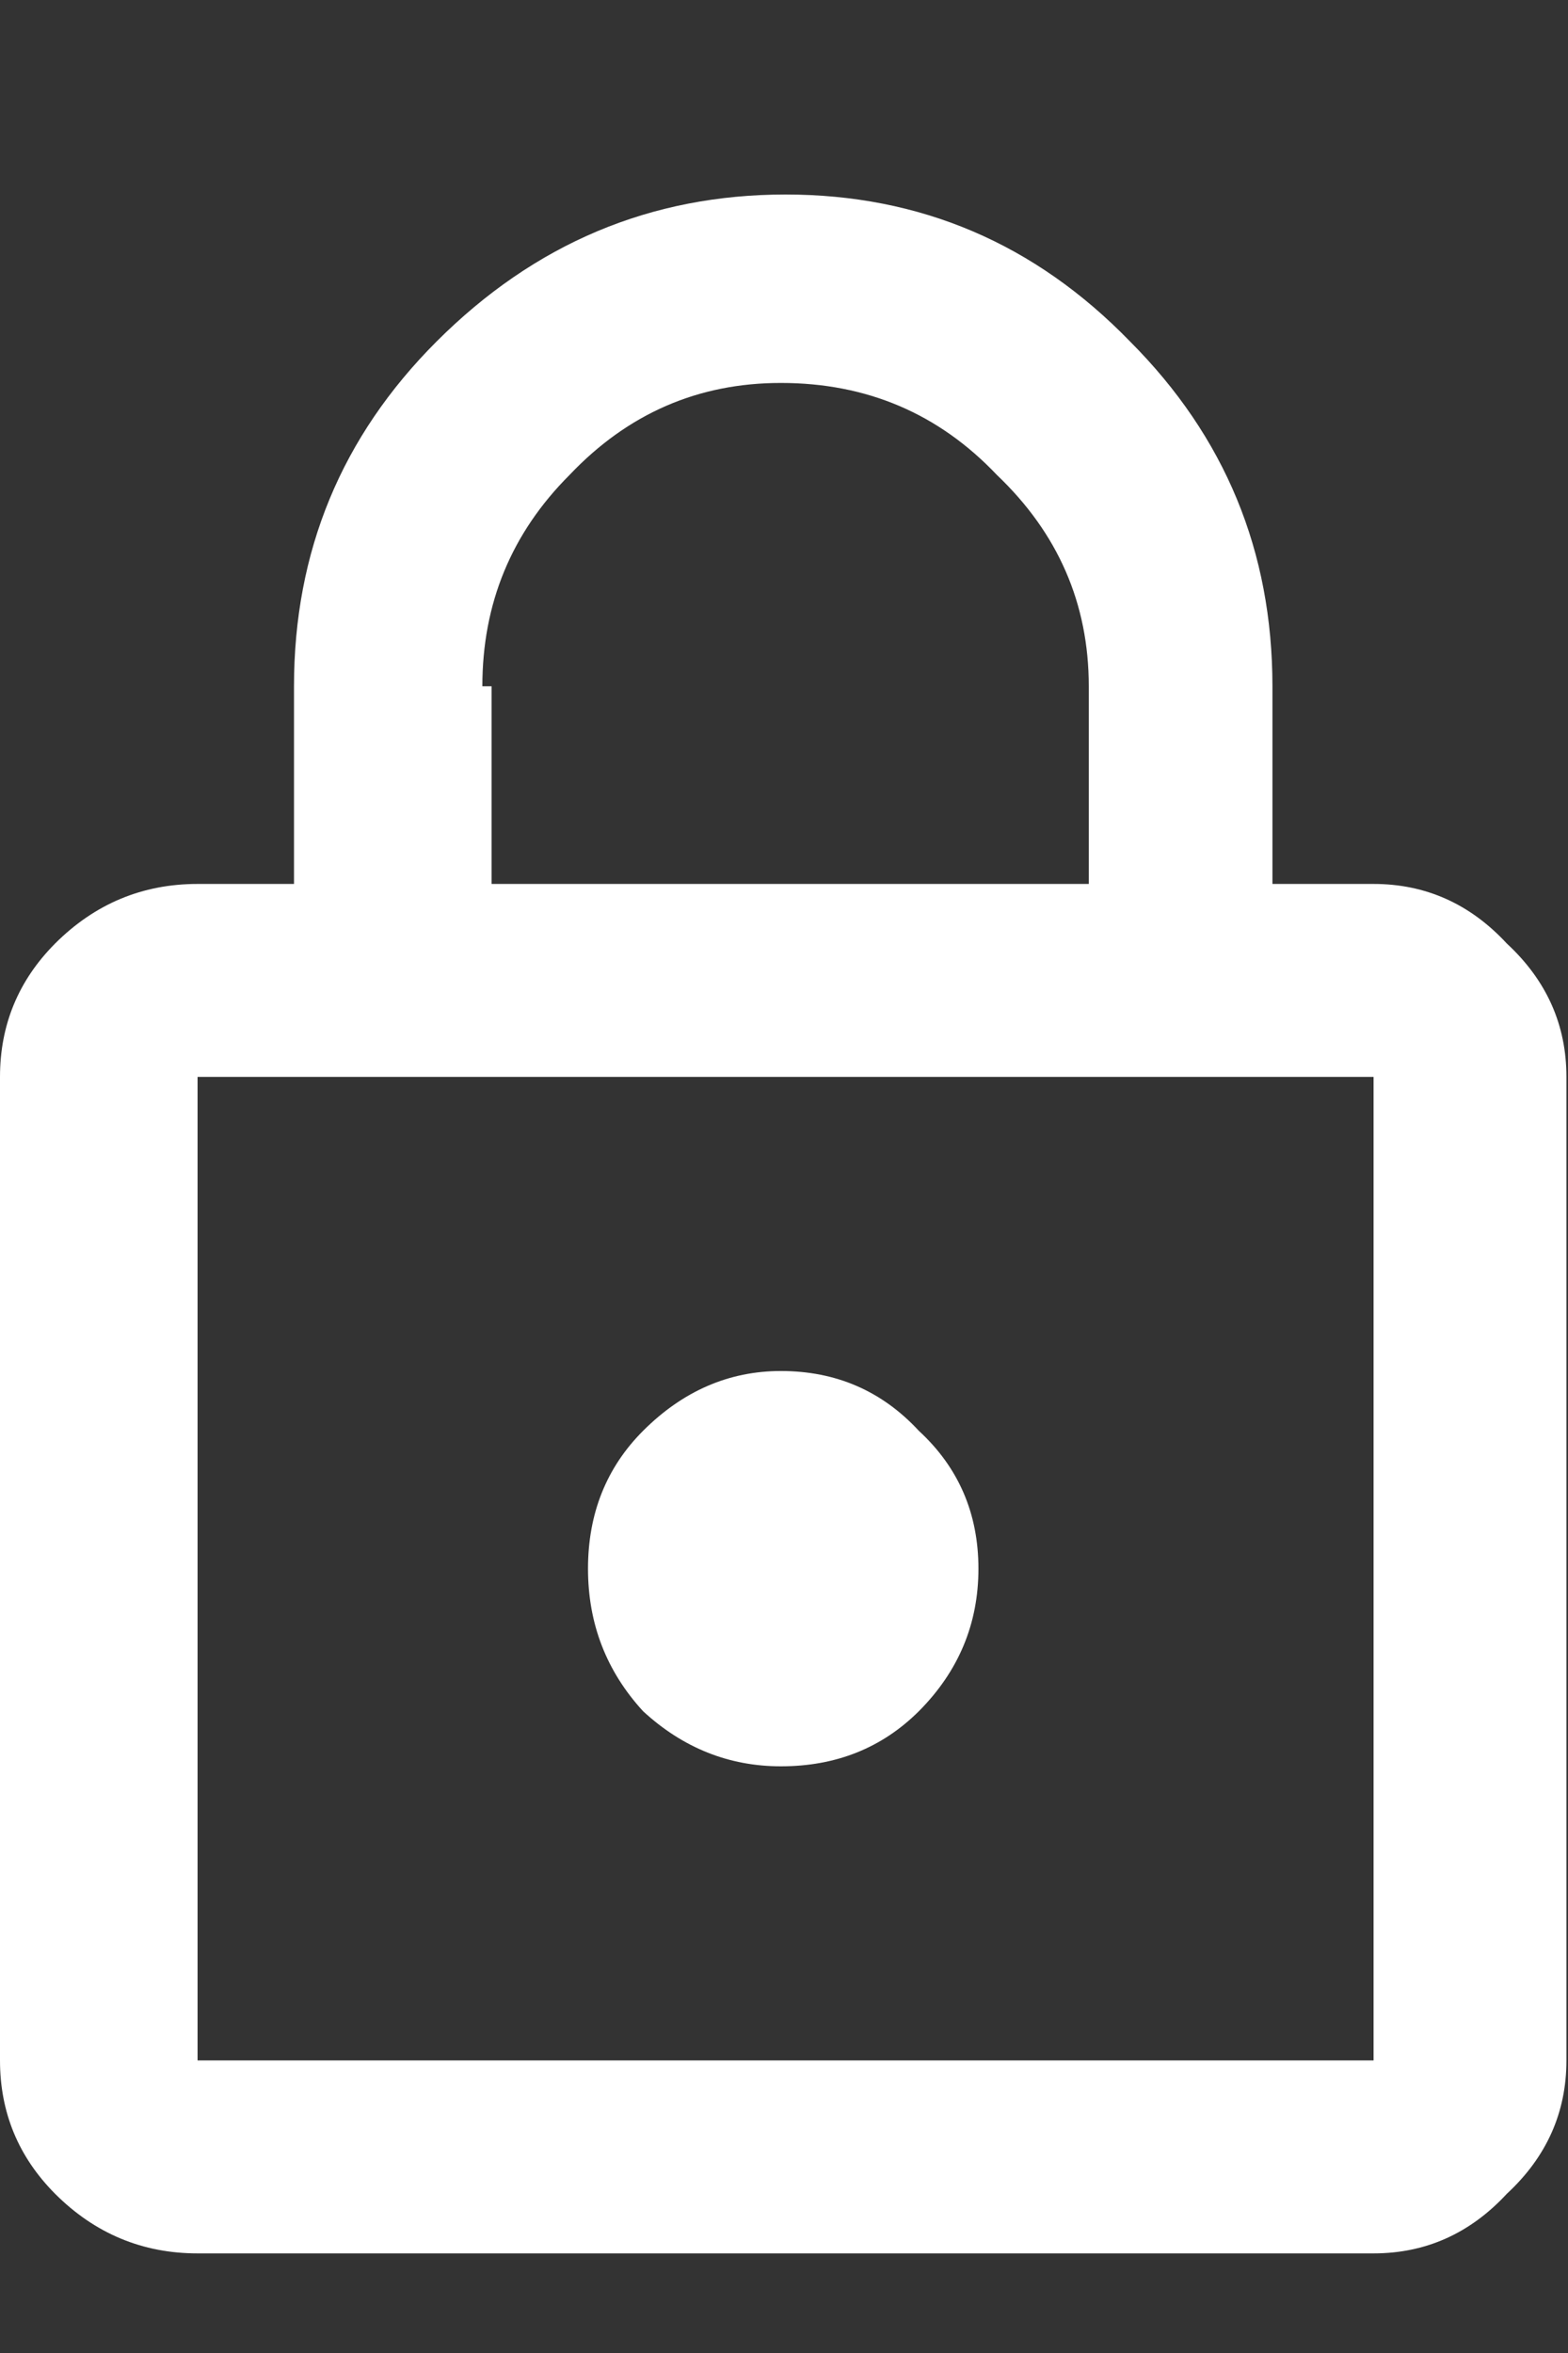 <svg width="8" height="12" viewBox="0 0 8 12" fill="none" xmlns="http://www.w3.org/2000/svg">
<rect x="0" y="0" width="8" height="12" fill="#333333" stroke="none"/>
<path d="M7.008 4.508C7.273 4.508 7.5 4.609 7.688 4.812C7.891 5 7.992 5.227 7.992 5.492V10.508C7.992 10.773 7.891 11 7.688 11.188C7.5 11.391 7.273 11.492 7.008 11.492H1.008C0.727 11.492 0.484 11.391 0.281 11.188C0.094 11 0 10.773 0 10.508V5.492C0 5.227 0.094 5 0.281 4.812C0.484 4.609 0.727 4.508 1.008 4.508H1.5V3.5C1.5 2.812 1.742 2.227 2.227 1.742C2.727 1.242 3.32 0.992 4.008 0.992C4.695 0.992 5.281 1.242 5.766 1.742C6.25 2.227 6.492 2.812 6.492 3.5V4.508H7.008ZM5.086 2.422C4.789 2.109 4.422 1.953 3.984 1.953C3.562 1.953 3.203 2.109 2.906 2.422C2.609 2.719 2.461 3.078 2.461 3.5H2.508V4.508H5.555V3.5C5.555 3.078 5.398 2.719 5.086 2.422ZM7.008 10.508V5.492H1.008V10.508H7.008ZM4.688 8.727C4.5 8.914 4.266 9.008 3.984 9.008C3.719 9.008 3.484 8.914 3.281 8.727C3.094 8.523 3 8.281 3 8C3 7.719 3.094 7.484 3.281 7.297C3.484 7.094 3.719 6.992 3.984 6.992C4.266 6.992 4.5 7.094 4.688 7.297C4.891 7.484 4.992 7.719 4.992 8C4.992 8.281 4.891 8.523 4.688 8.727Z" fill="white"/>
</svg>
